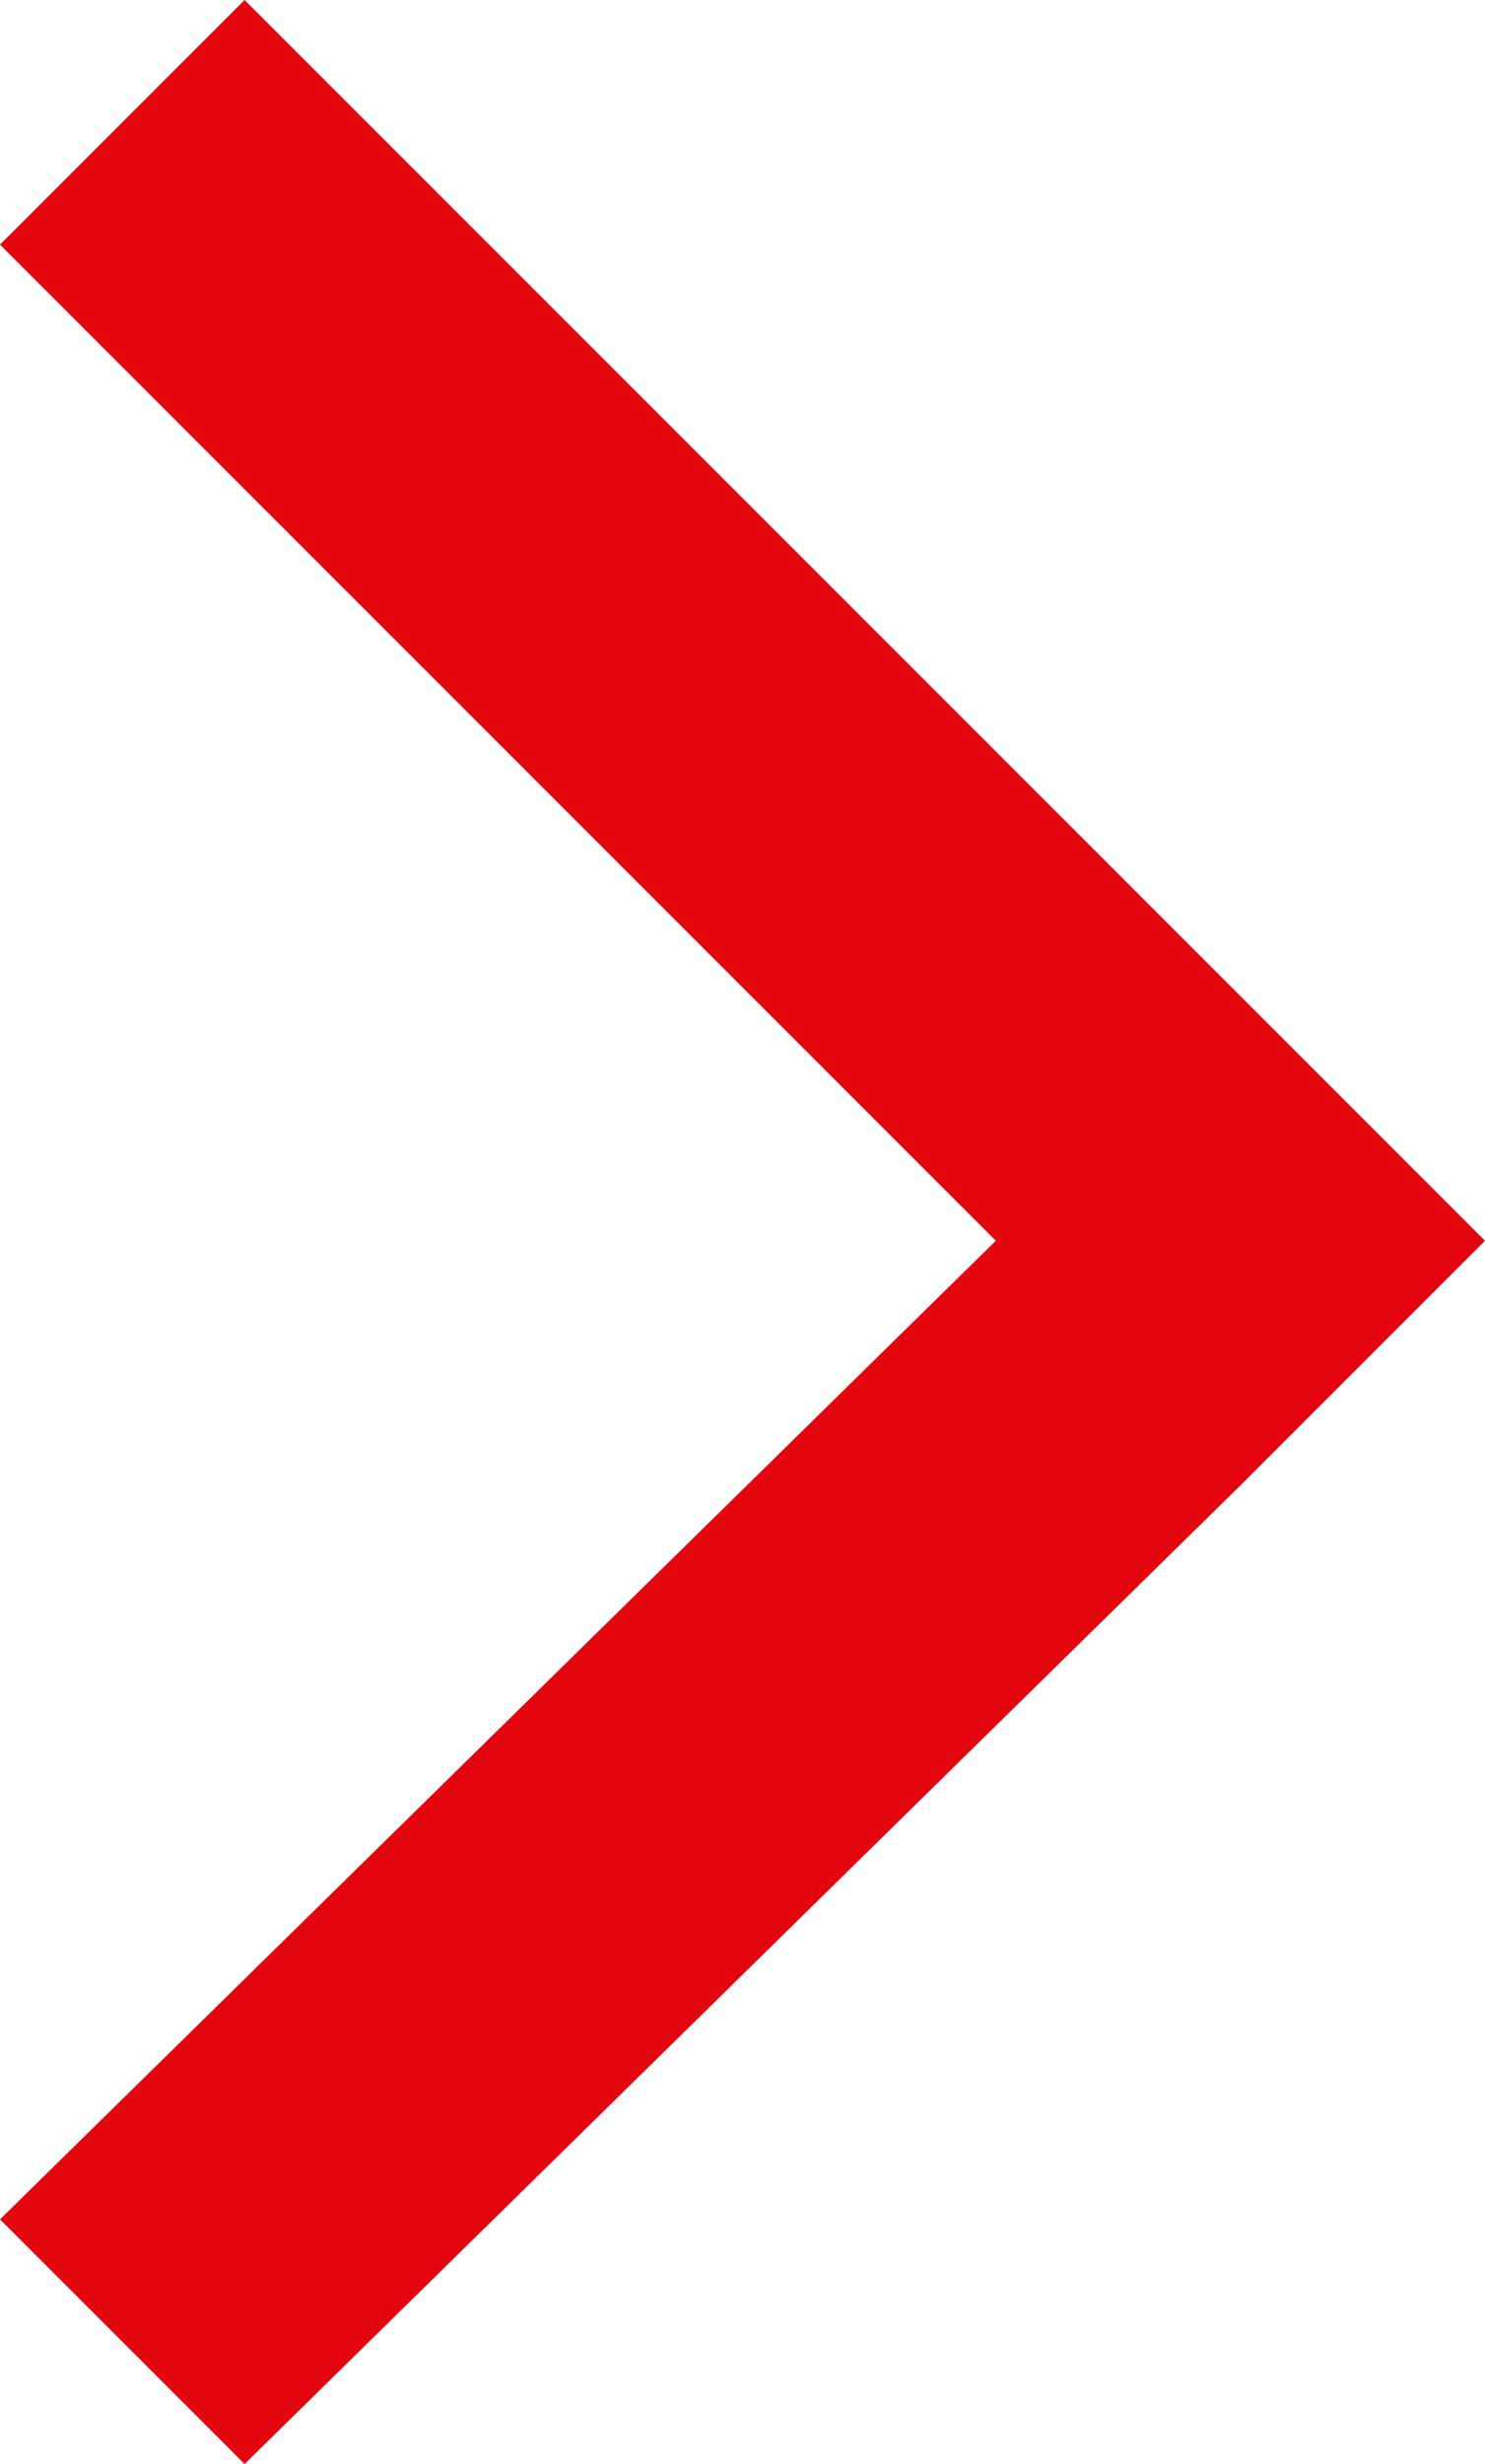 <?xml version="1.0" encoding="utf-8"?>
<!-- Generator: Adobe Illustrator 21.0.0, SVG Export Plug-In . SVG Version: 6.00 Build 0)  -->
<svg version="1.1" id="Capa_1" xmlns="http://www.w3.org/2000/svg" xmlns:xlink="http://www.w3.org/1999/xlink" x="0px" y="0px"
	 viewBox="0 0 8.5 14.1" style="enable-background:new 0 0 8.5 14.1;" xml:space="preserve">
<style type="text/css">
	.st0{fill:#e4060f;}
</style>
<polygon class="st0" points="0,1.4 5.7,7.1 0,12.7 1.4,14.1 7.1,8.5 8.5,7.1 7.1,5.7 1.4,0 "/>
</svg>
